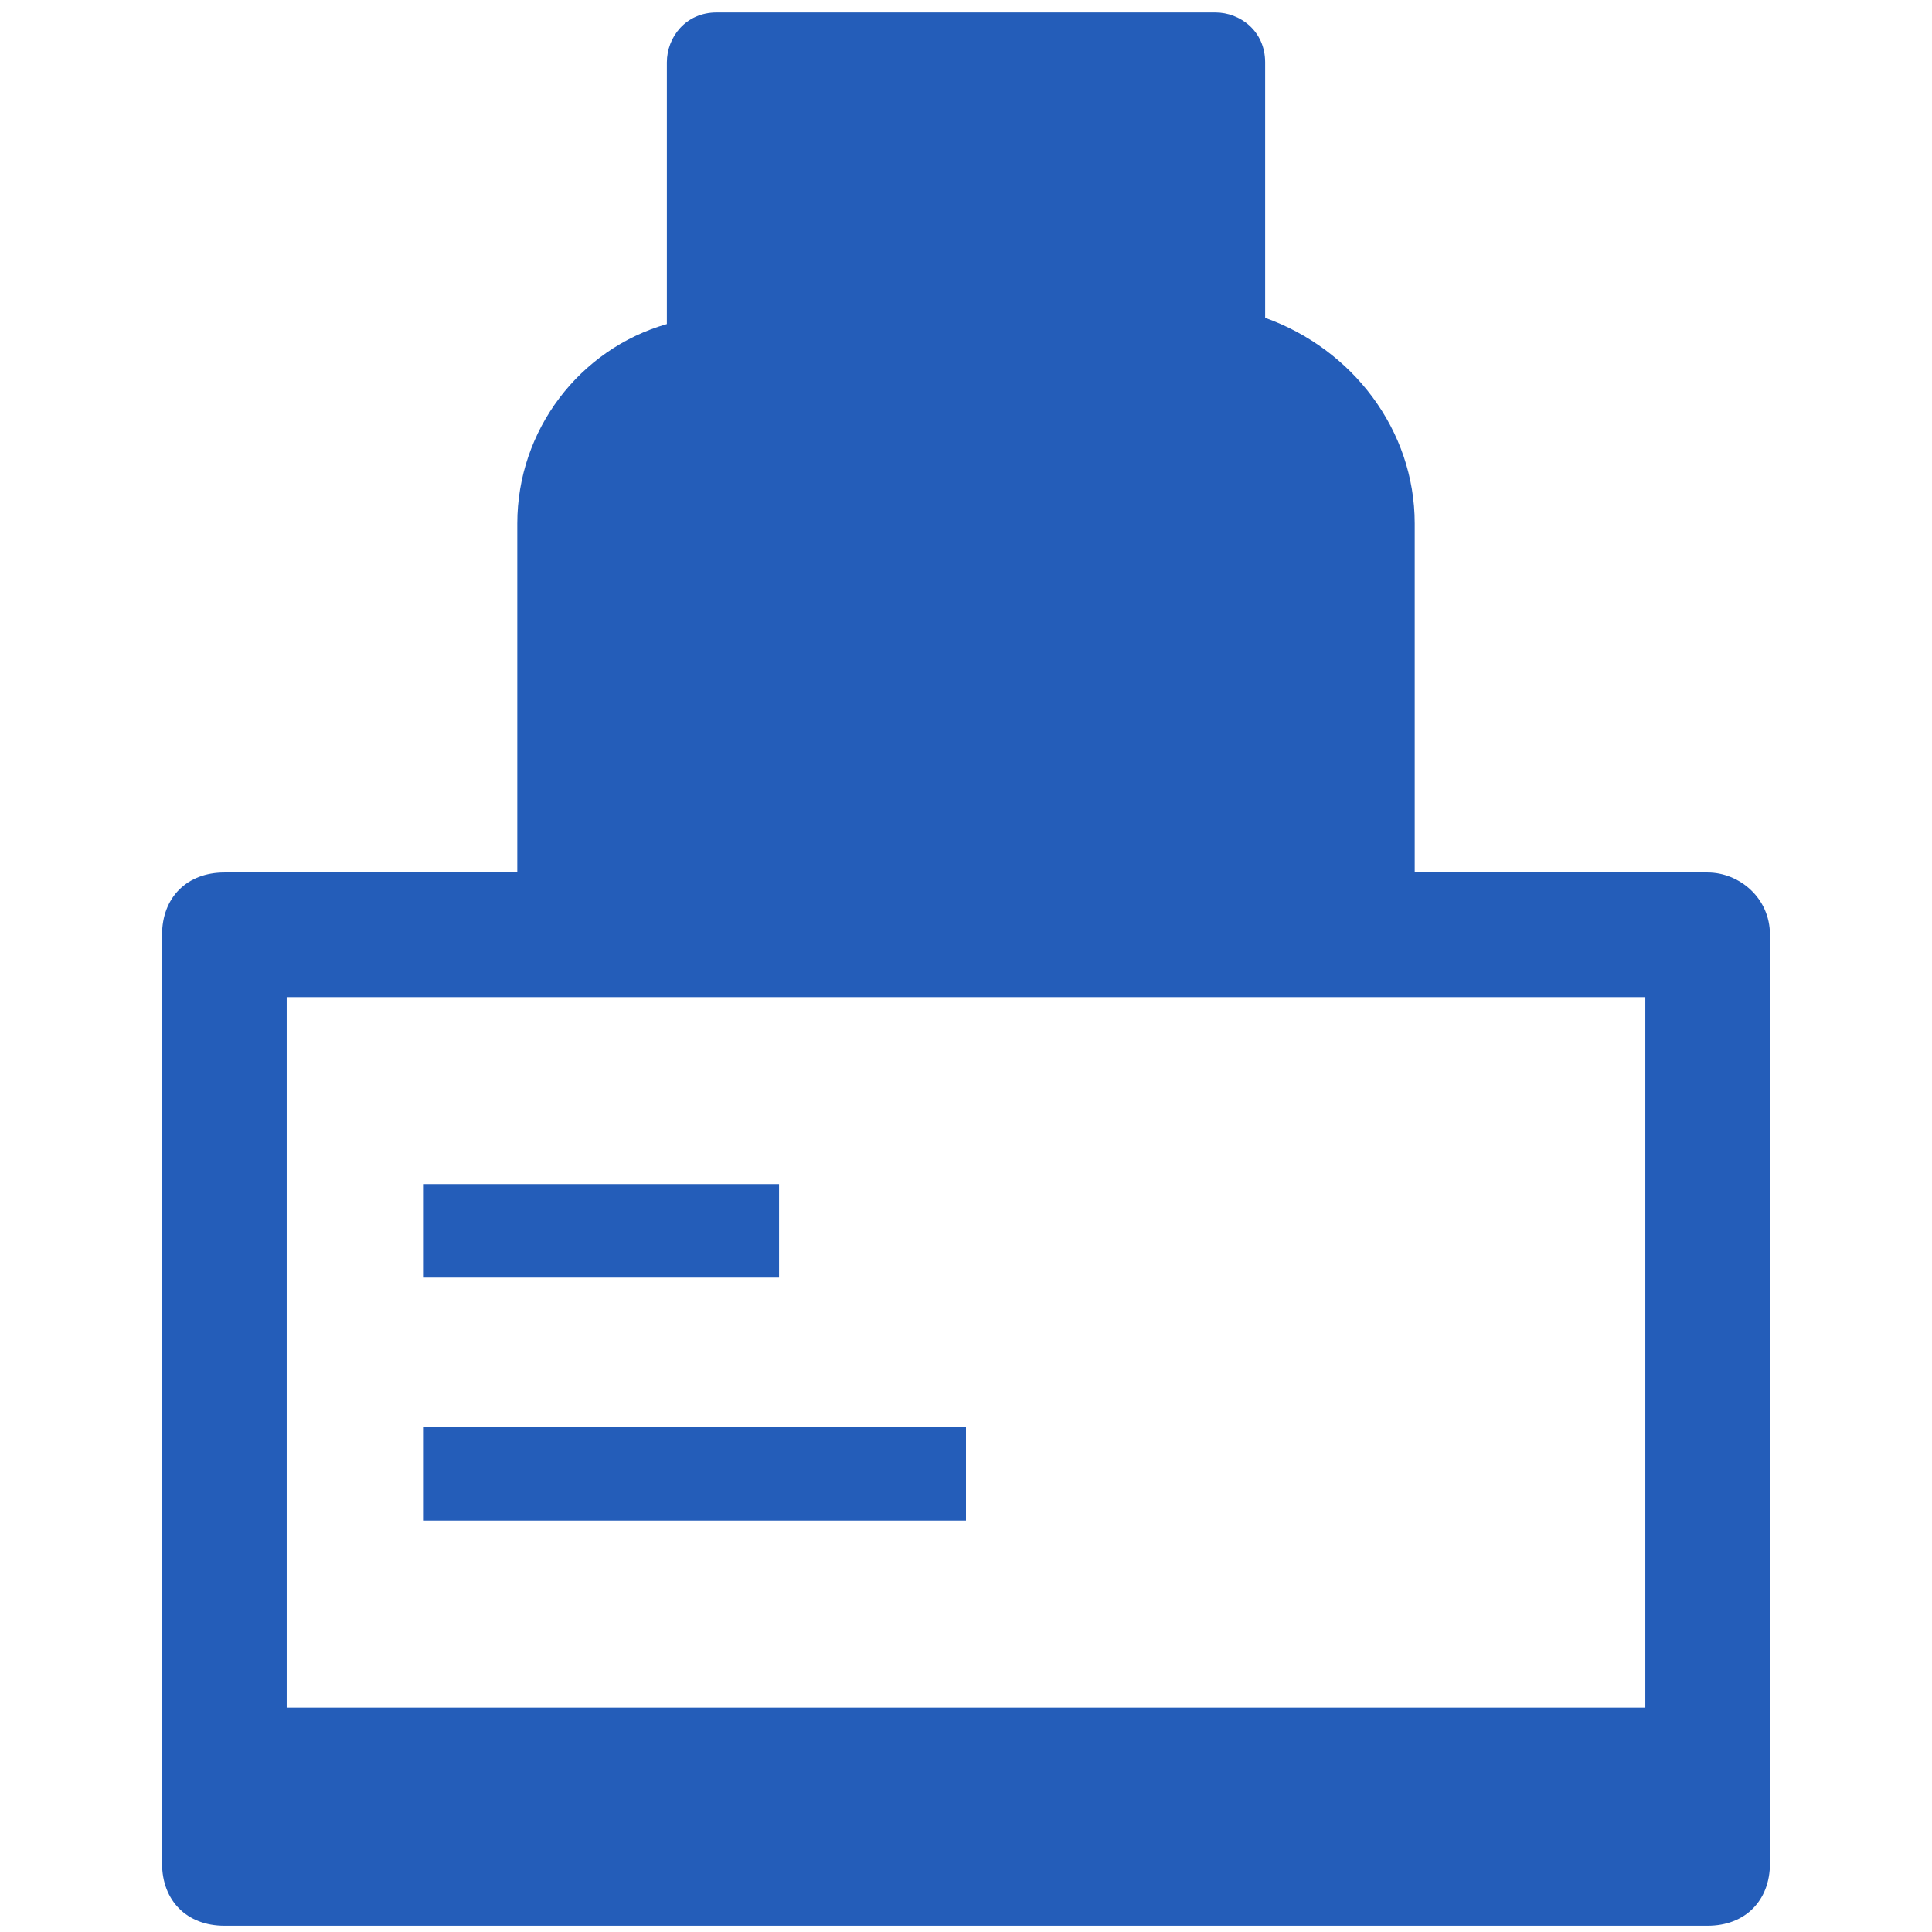 <?xml version="1.0" encoding="utf-8"?>
<!-- Generator: Adobe Illustrator 23.1.0, SVG Export Plug-In . SVG Version: 6.00 Build 0)  -->
<svg version="1.1" id="Слой_1" xmlns="http://www.w3.org/2000/svg" xmlns:xlink="http://www.w3.org/1999/xlink" x="0px" y="0px"
	 viewBox="0 0 31 31" style="enable-background:new 0 0 31 31;" xml:space="preserve">
<style type="text/css">
	.st0{fill:#245DB9;}
</style>
<g>
	<path class="st0" d="M27.4,14h-4.7V8.4c0-1.5-1-2.8-2.4-3.3V4.5V1c0-0.5-0.4-0.8-0.8-0.8h-8c-0.5,0-0.8,0.4-0.8,0.8v3.6v0.6
		C9.3,5.6,8.3,6.9,8.3,8.4V14H3.6c-0.6,0-1,0.4-1,1v14.9c0,0.6,0.4,1,1,1h23.8c0.6,0,1-0.4,1-1V15C28.4,14.4,27.9,14,27.4,14z
		 M26.4,16v11.4H4.6V16H26.4z"/>
	<line class="st0" x1="12.5" y1="19.8" x2="12.5" y2="19.8"/>
	<line class="st0" x1="6.8" y1="19.8" x2="6.8" y2="19.8"/>
	<polygon class="st0" points="12.5,20.5 12.5,19.8 12.5,19 6.8,19 6.8,19.8 6.8,20.5 	"/>
	<line class="st0" x1="6.8" y1="23.7" x2="6.8" y2="23.7"/>
	<polygon class="st0" points="15.5,24.4 15.5,22.9 6.8,22.9 6.8,23.7 6.8,24.4 	"/>
</g>
</svg>
